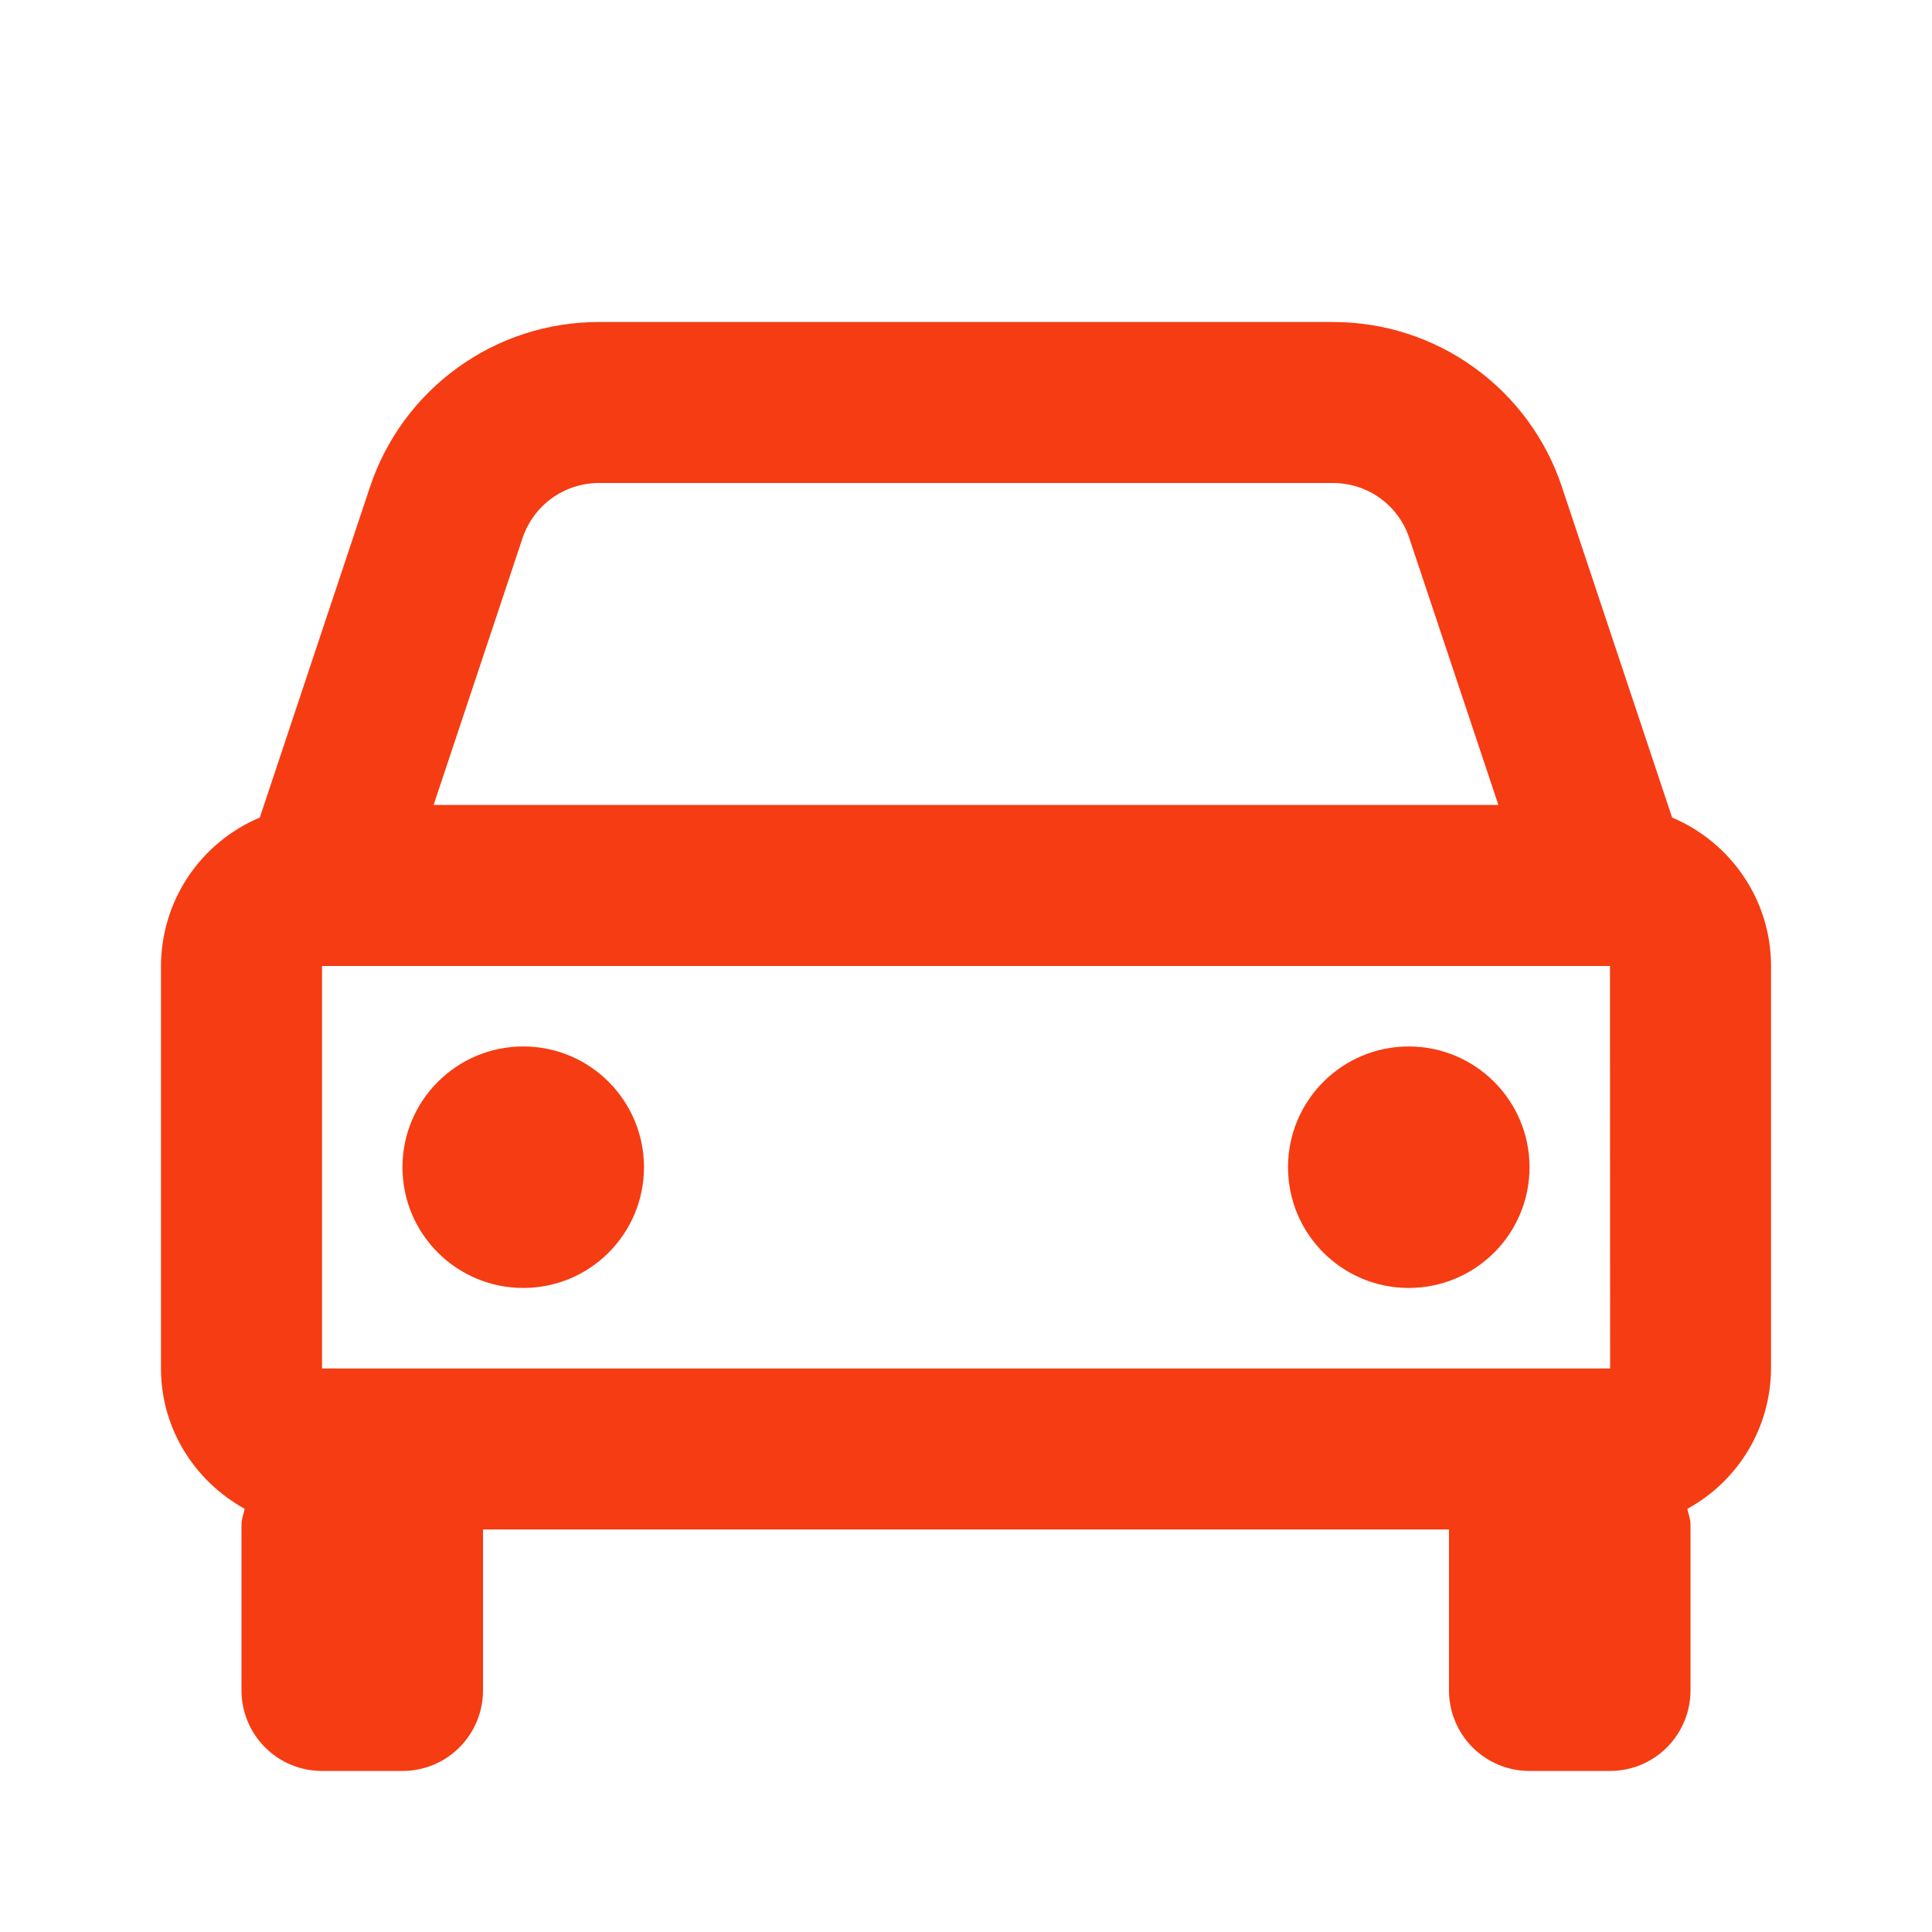<?xml version="1.0" encoding="UTF-8"?> <svg xmlns="http://www.w3.org/2000/svg" width="25" height="25" viewBox="0 0 25 25" fill="none"> <path d="M21.637 10.579L20.212 6.303C20.006 5.681 19.608 5.139 19.076 4.756C18.544 4.372 17.905 4.166 17.249 4.167H7.751C7.095 4.166 6.456 4.372 5.924 4.756C5.392 5.139 4.994 5.681 4.787 6.303L3.362 10.579C2.984 10.738 2.661 11.005 2.433 11.347C2.206 11.688 2.084 12.089 2.083 12.5V17.708C2.083 18.492 2.524 19.169 3.166 19.524C3.152 19.593 3.125 19.655 3.125 19.727V21.875C3.125 22.151 3.235 22.416 3.43 22.611C3.625 22.807 3.89 22.916 4.167 22.916H5.208C5.485 22.916 5.75 22.807 5.945 22.611C6.14 22.416 6.25 22.151 6.25 21.875V19.791H18.75V21.875C18.75 22.151 18.86 22.416 19.055 22.611C19.25 22.807 19.515 22.916 19.792 22.916H20.833C21.11 22.916 21.375 22.807 21.57 22.611C21.765 22.416 21.875 22.151 21.875 21.875V19.727C21.875 19.655 21.848 19.591 21.834 19.524C22.161 19.346 22.433 19.083 22.624 18.764C22.814 18.445 22.915 18.08 22.917 17.708V12.5C22.917 11.636 22.387 10.895 21.637 10.579ZM4.167 17.708V12.5H20.833L20.835 17.708H4.167ZM7.751 6.25H17.248C17.697 6.25 18.095 6.535 18.236 6.962L19.389 10.416H5.611L6.762 6.962C6.832 6.755 6.964 6.574 7.142 6.446C7.319 6.319 7.532 6.25 7.751 6.25Z" fill="#F63C12"></path> <path d="M6.771 16.666C7.634 16.666 8.333 15.967 8.333 15.104C8.333 14.241 7.634 13.541 6.771 13.541C5.908 13.541 5.208 14.241 5.208 15.104C5.208 15.967 5.908 16.666 6.771 16.666Z" fill="#F63C12"></path> <path d="M18.229 16.666C19.092 16.666 19.792 15.967 19.792 15.104C19.792 14.241 19.092 13.541 18.229 13.541C17.366 13.541 16.667 14.241 16.667 15.104C16.667 15.967 17.366 16.666 18.229 16.666Z" fill="#F63C12"></path> </svg> 